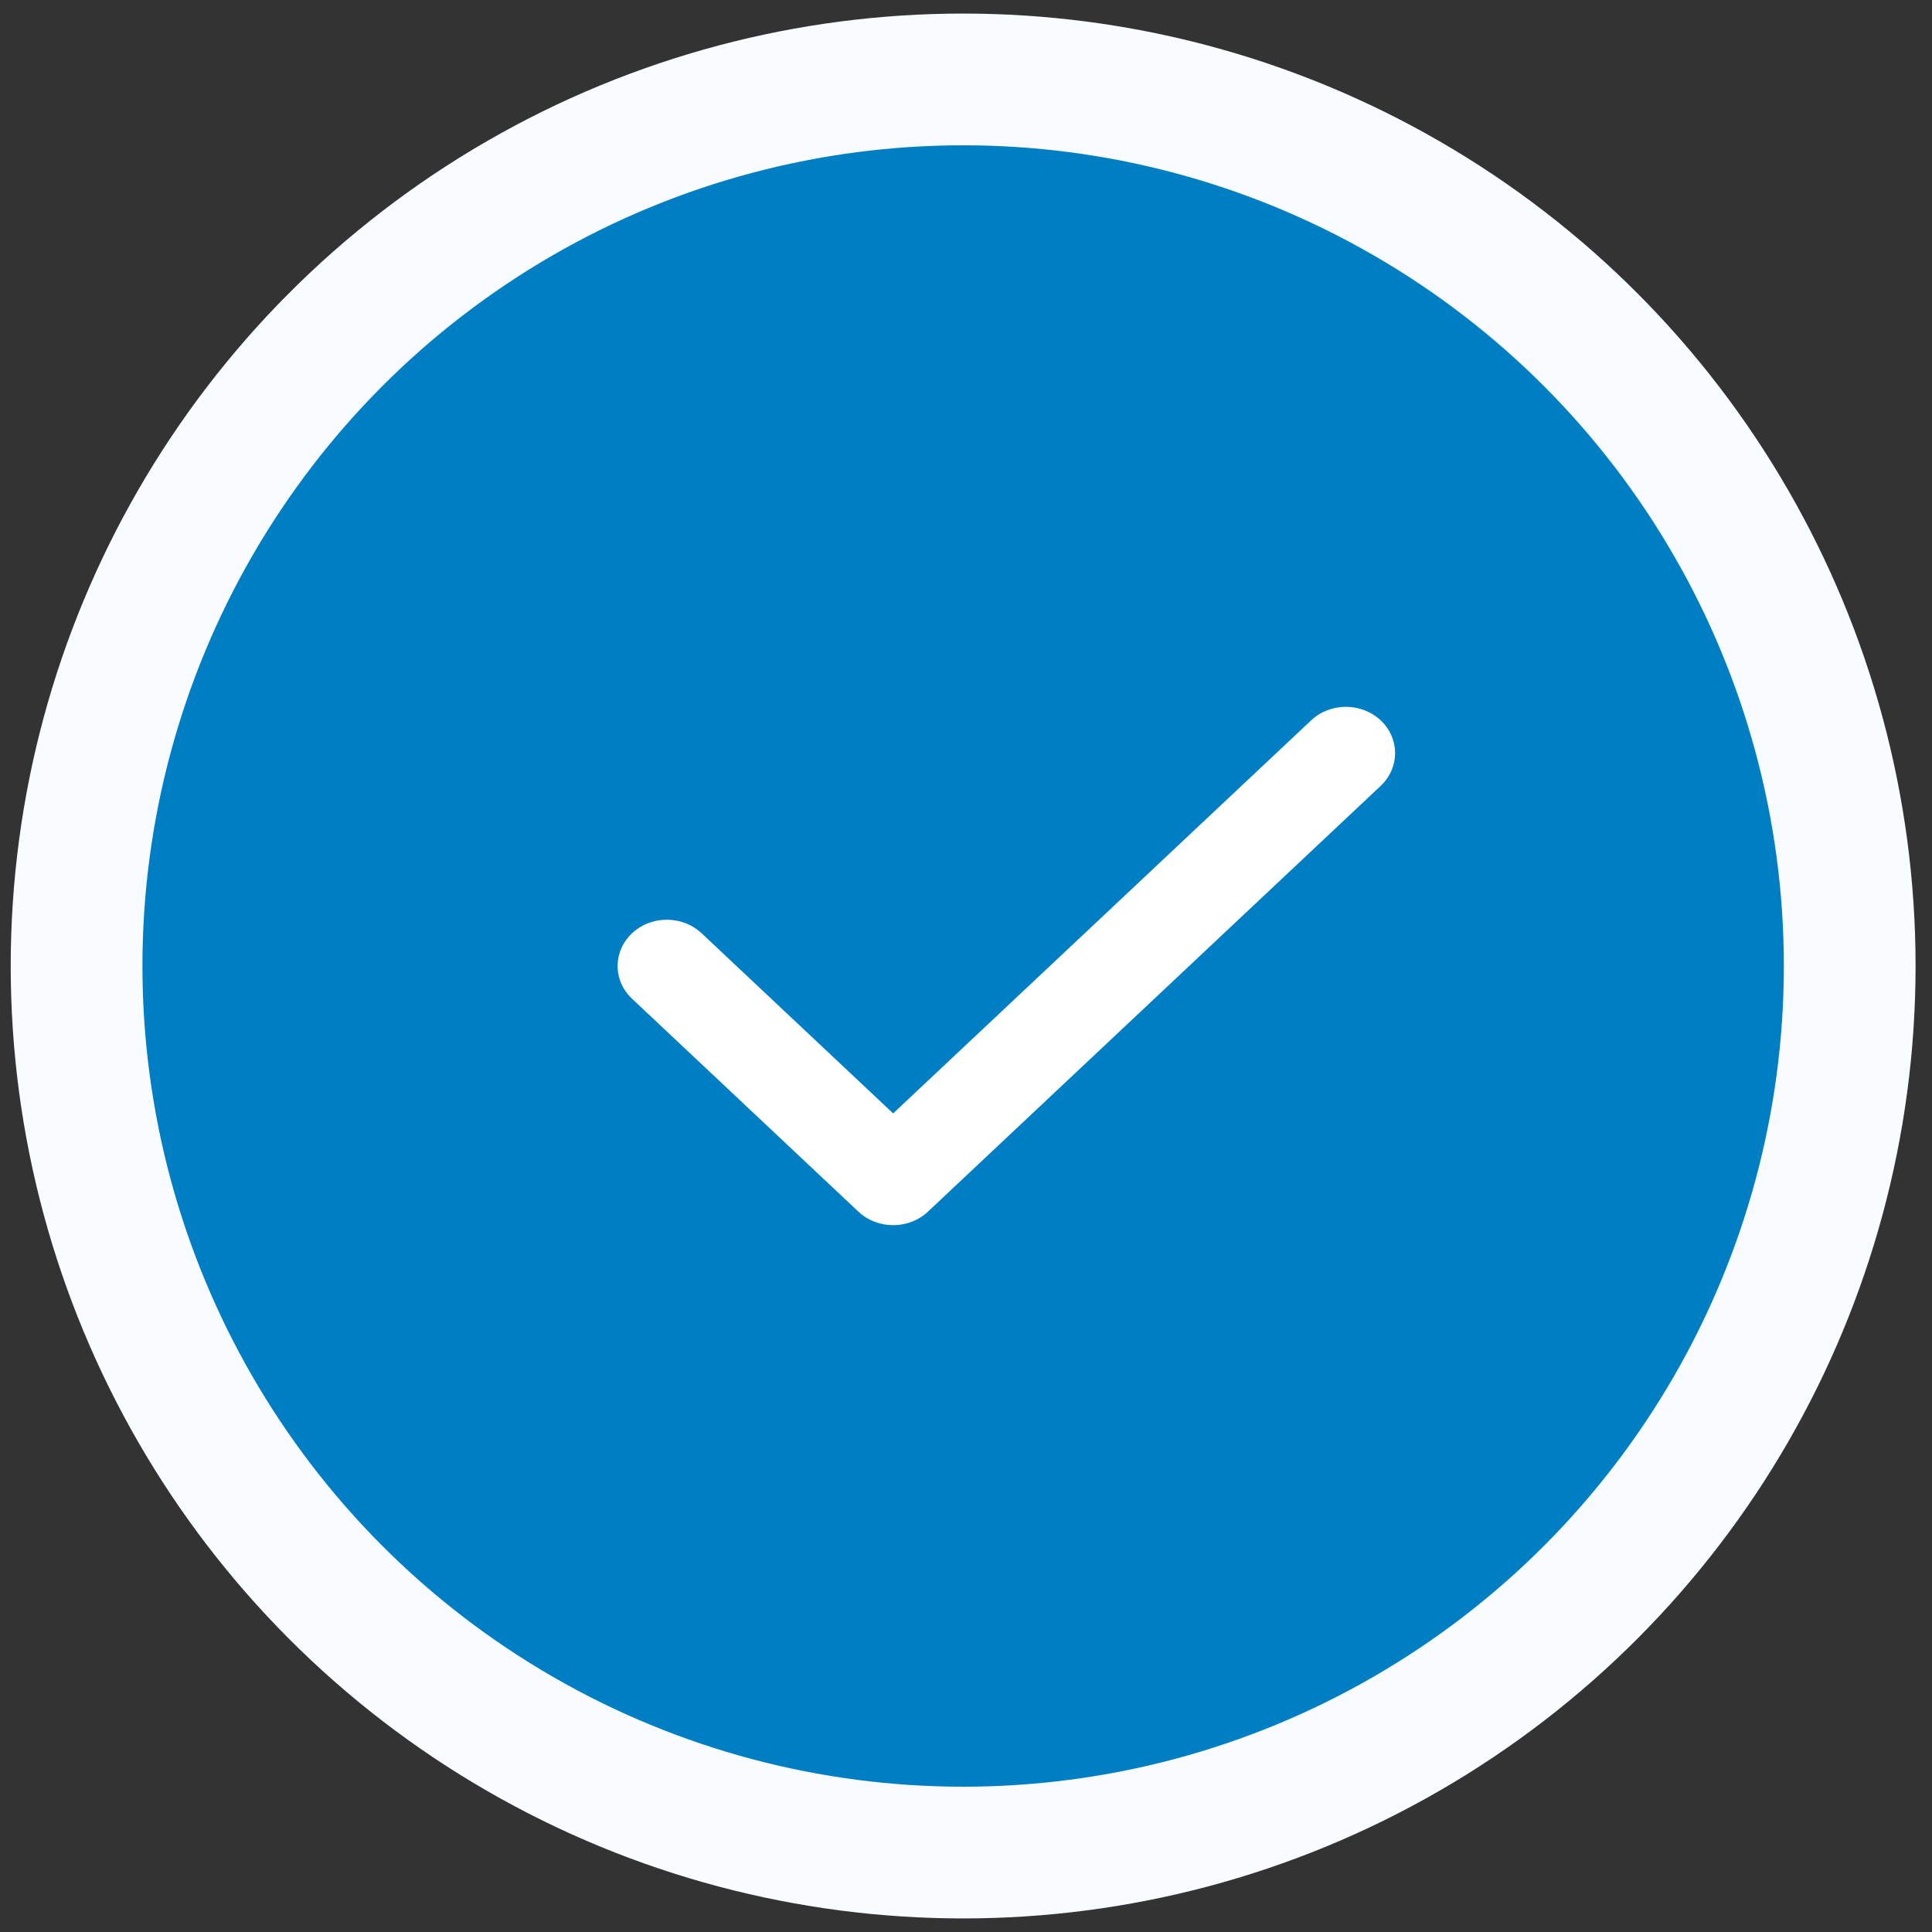 <svg width="44" height="44" viewBox="0 0 44 44" fill="none" xmlns="http://www.w3.org/2000/svg">
<rect x="0" y="0" width="44" height="44" fill="#333333" stroke="none"/>
<circle cx="21.935" cy="22" r="20.191" fill="#007EC4" stroke="#F8FBFF" stroke-width="3"/>
<path d="M29.86 16.406C30.297 15.995 31.007 15.995 31.445 16.406C31.882 16.818 31.882 17.485 31.445 17.897L21.134 27.594C20.696 28.005 19.986 28.006 19.549 27.594L14.394 22.745L14.317 22.666C13.958 22.252 13.983 21.64 14.394 21.254C14.804 20.869 15.453 20.845 15.893 21.182L15.979 21.254L20.341 25.357L29.86 16.406Z" fill="white"/>
</svg>
